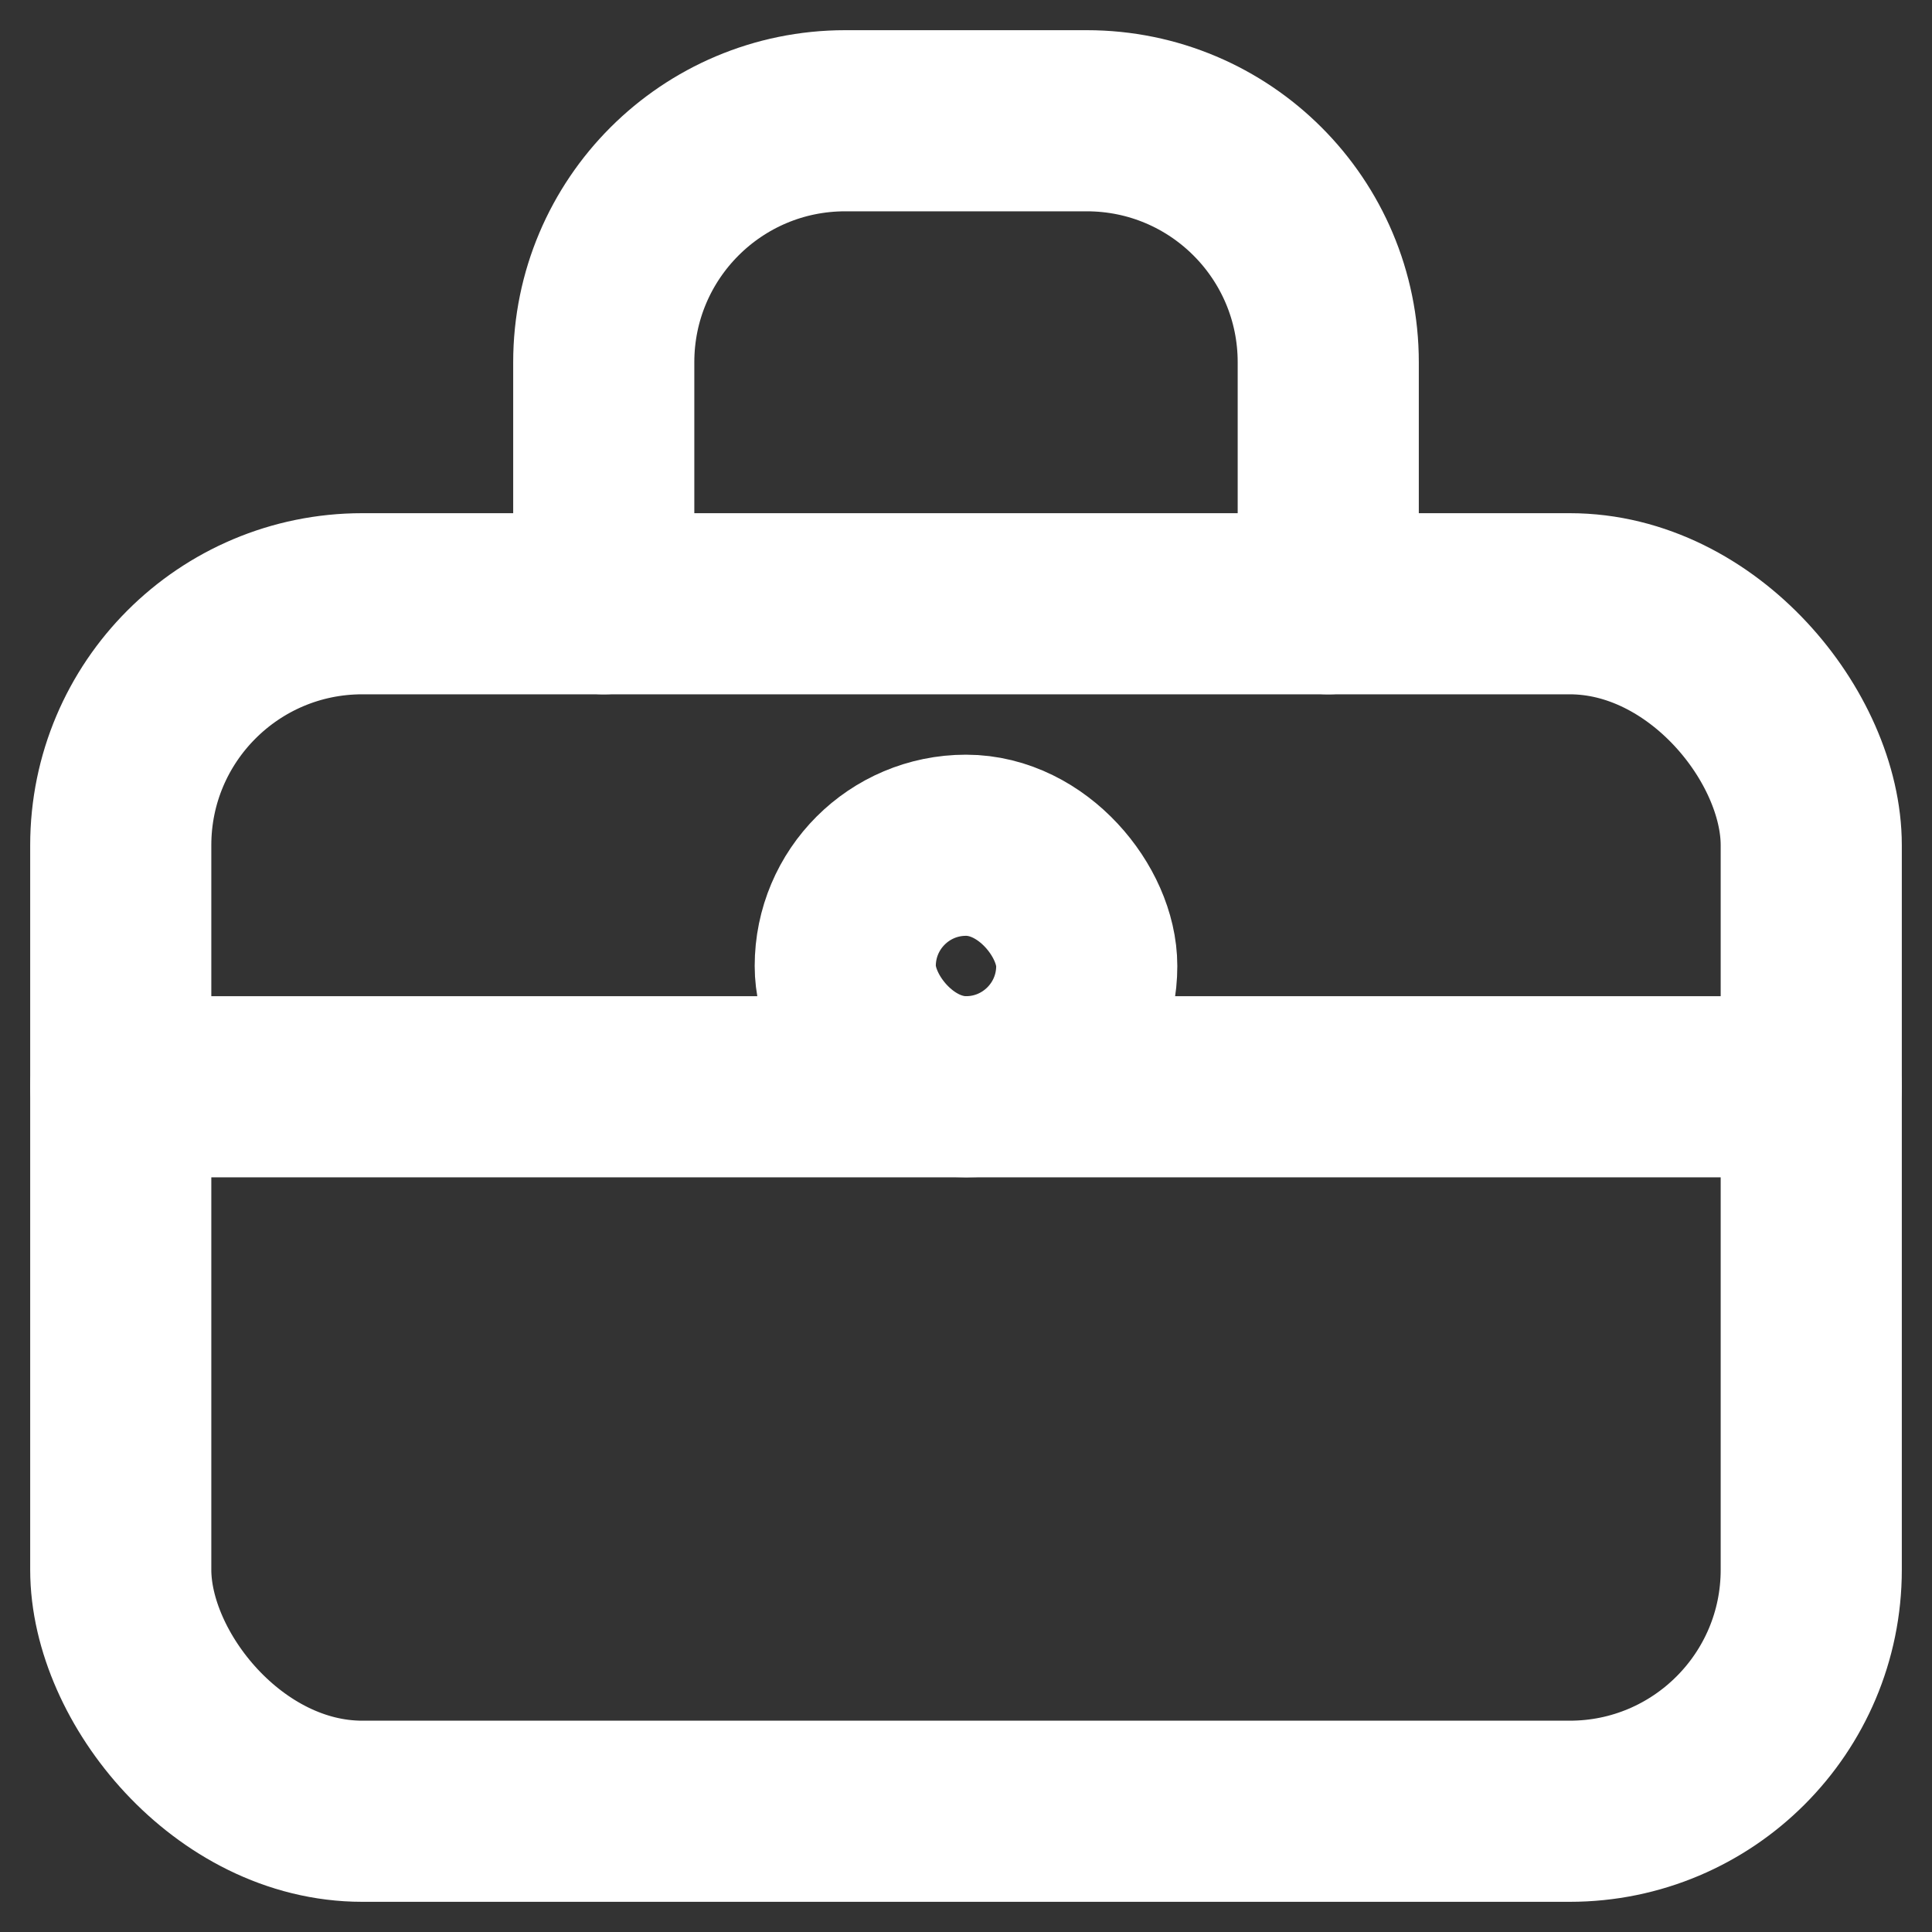 <svg width="16" height="16" viewBox="0 0 16 16" fill="none" xmlns="http://www.w3.org/2000/svg">
<rect x="0" y="0" width="16" height="16" fill="#333333" stroke="none"/>
<rect x="1" y="5" width="14" height="10" rx="2" stroke="white" stroke-width="1.5" stroke-miterlimit="10" stroke-linecap="round" stroke-linejoin="round"/>
<rect x="7" y="7" width="2" height="2" rx="1" stroke="white" stroke-width="1.5" stroke-miterlimit="10" stroke-linecap="round" stroke-linejoin="round"/>
<path d="M1 9L15 9" stroke="white" stroke-width="1.5" stroke-miterlimit="10" stroke-linecap="round" stroke-linejoin="round"/>
<path d="M11 5V3C11 1.895 10.105 1 9 1H7C5.895 1 5 1.895 5 3V5" stroke="white" stroke-width="1.5" stroke-miterlimit="10" stroke-linecap="round" stroke-linejoin="round"/>
</svg>
